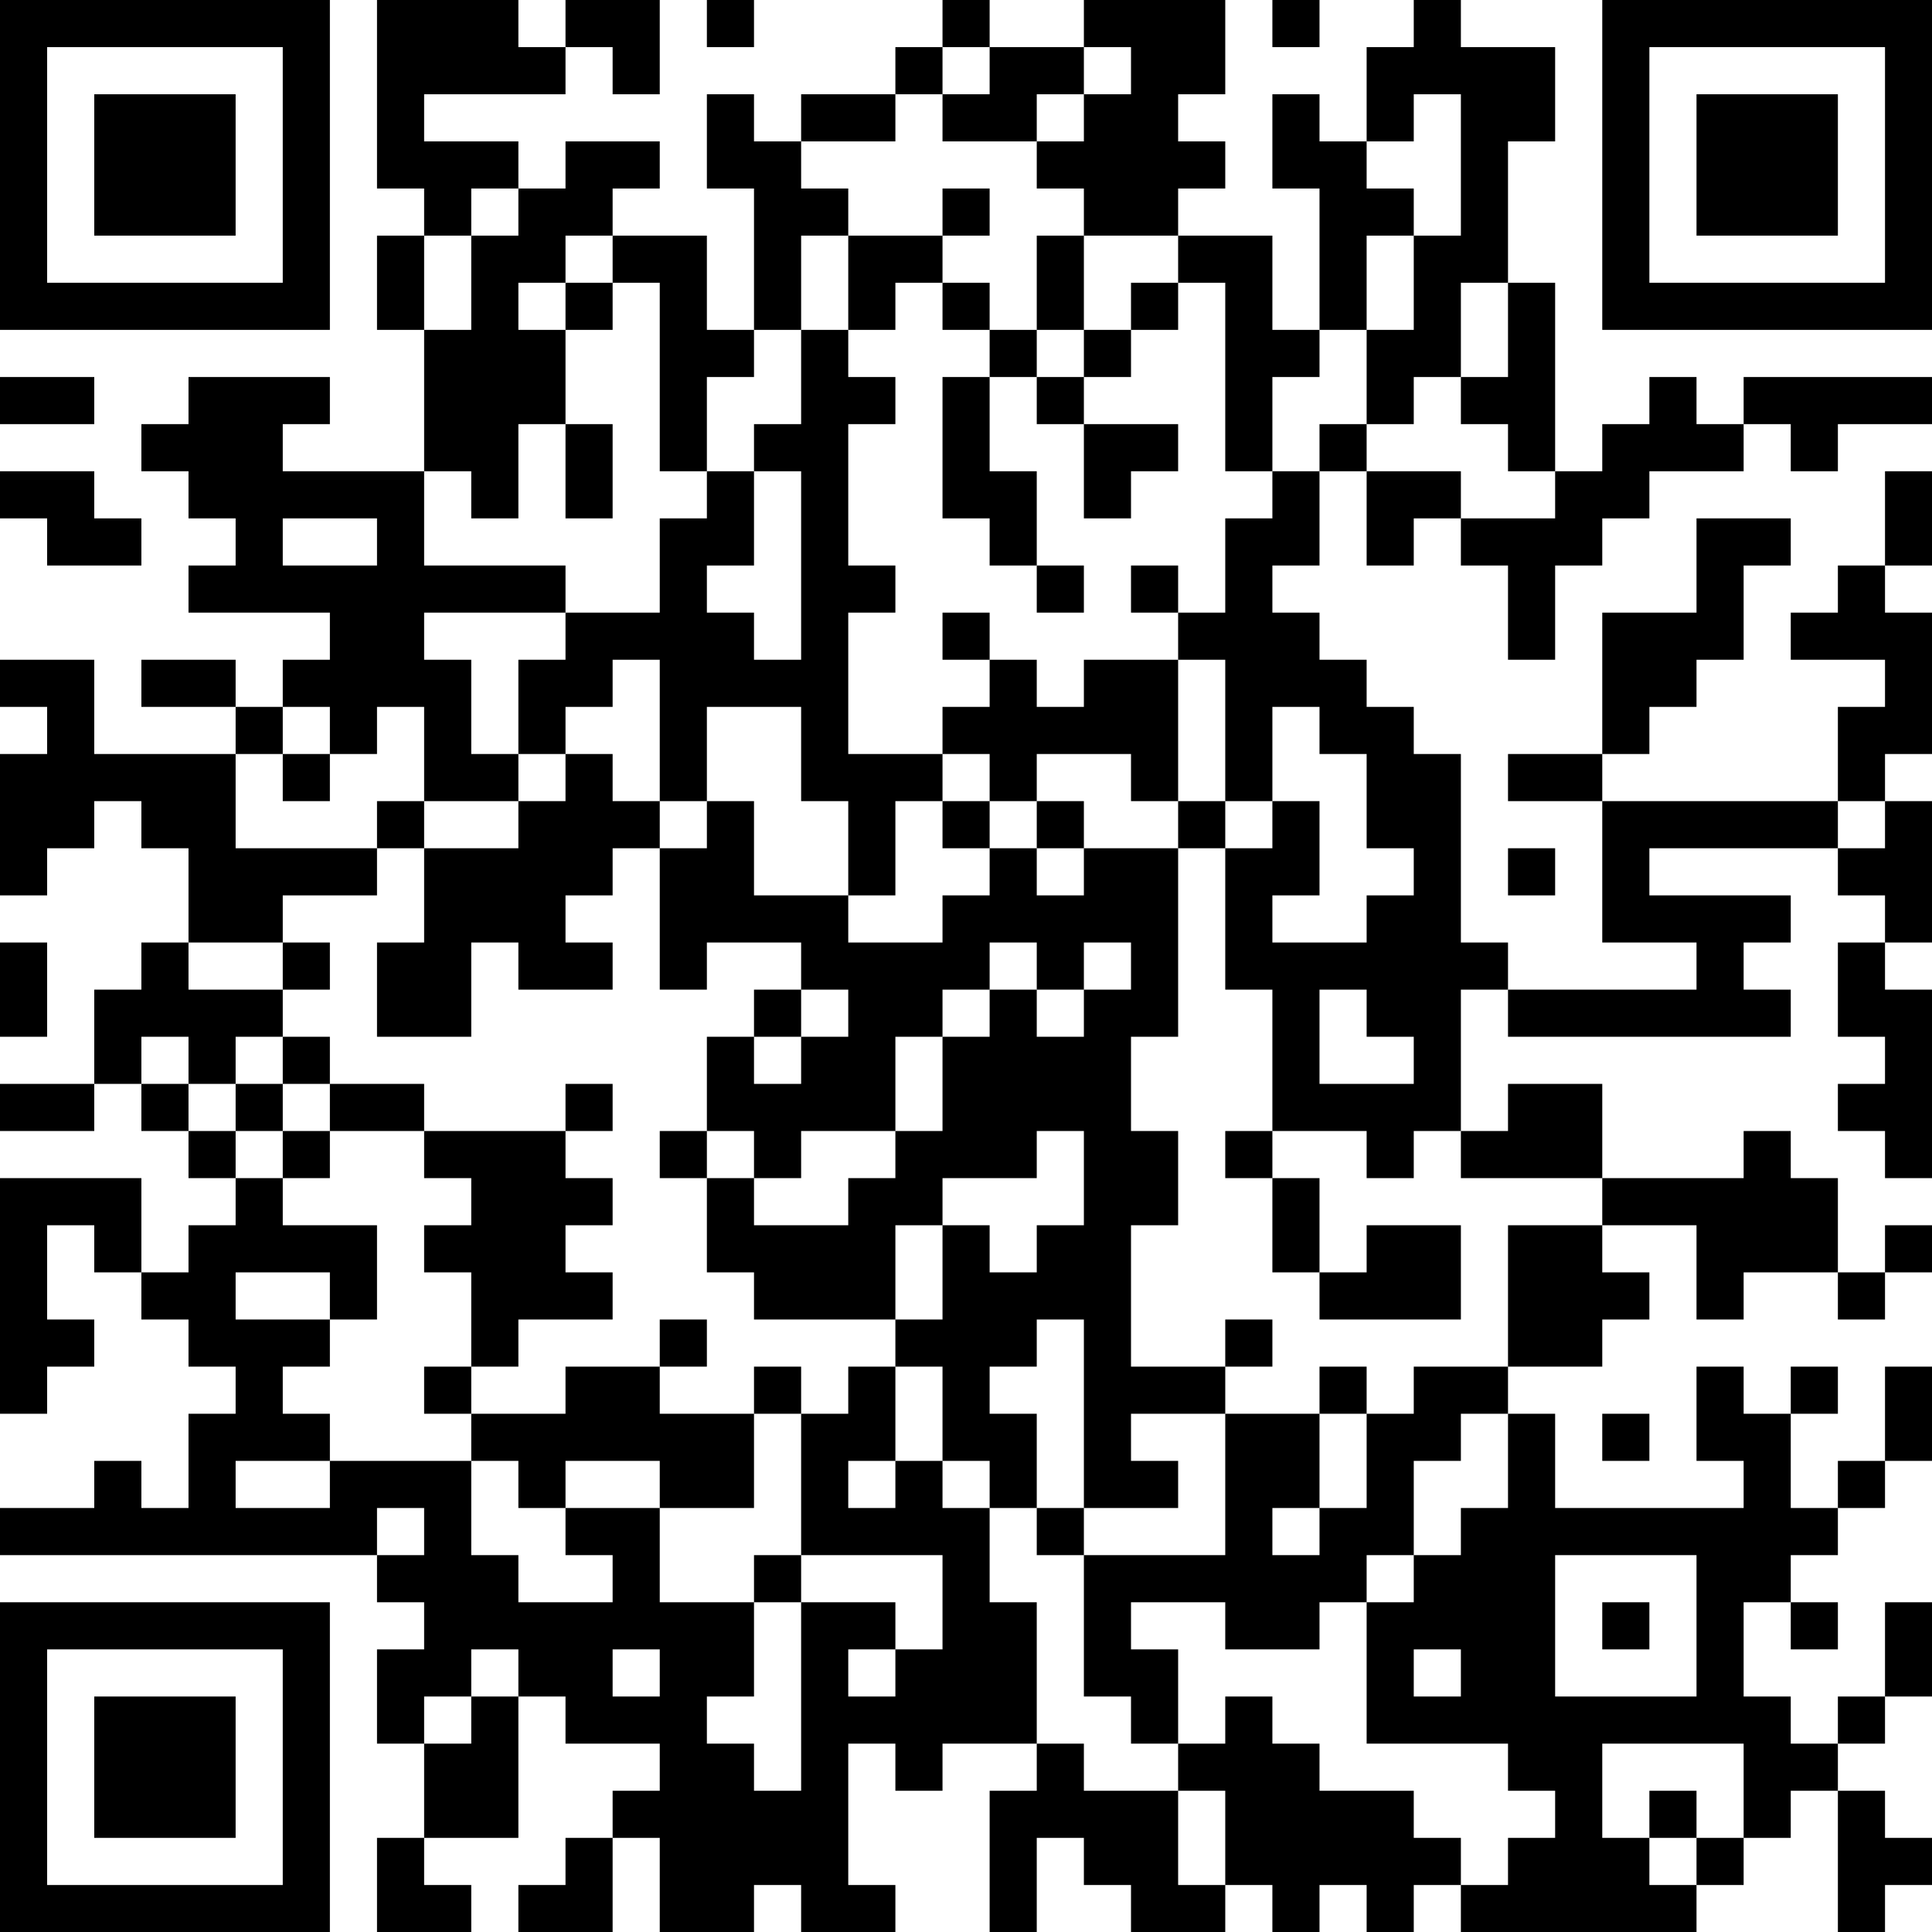 <?xml version="1.0" encoding="UTF-8"?>
<svg xmlns="http://www.w3.org/2000/svg" version="1.1" width="250" height="250" viewBox="0 0 250 250"><rect x="0" y="0" width="250" height="250" fill="#ffffff"/><g transform="scale(6.098)"><g transform="translate(0,0)"><path fill-rule="evenodd" d="M8 0L8 4L9 4L9 5L8 5L8 7L9 7L9 10L6 10L6 9L7 9L7 8L4 8L4 9L3 9L3 10L4 10L4 11L5 11L5 12L4 12L4 13L7 13L7 14L6 14L6 15L5 15L5 14L3 14L3 15L5 15L5 16L2 16L2 14L0 14L0 15L1 15L1 16L0 16L0 19L1 19L1 18L2 18L2 17L3 17L3 18L4 18L4 20L3 20L3 21L2 21L2 23L0 23L0 24L2 24L2 23L3 23L3 24L4 24L4 25L5 25L5 26L4 26L4 27L3 27L3 25L0 25L0 30L1 30L1 29L2 29L2 28L1 28L1 26L2 26L2 27L3 27L3 28L4 28L4 29L5 29L5 30L4 30L4 32L3 32L3 31L2 31L2 32L0 32L0 33L8 33L8 34L9 34L9 35L8 35L8 37L9 37L9 39L8 39L8 41L10 41L10 40L9 40L9 39L11 39L11 36L12 36L12 37L14 37L14 38L13 38L13 39L12 39L12 40L11 40L11 41L13 41L13 39L14 39L14 41L16 41L16 40L17 40L17 41L19 41L19 40L18 40L18 37L19 37L19 38L20 38L20 37L22 37L22 38L21 38L21 41L22 41L22 39L23 39L23 40L24 40L24 41L26 41L26 40L27 40L27 41L28 41L28 40L29 40L29 41L30 41L30 40L31 40L31 41L36 41L36 40L37 40L37 39L38 39L38 38L39 38L39 41L40 41L40 40L41 40L41 39L40 39L40 38L39 38L39 37L40 37L40 36L41 36L41 34L40 34L40 36L39 36L39 37L38 37L38 36L37 36L37 34L38 34L38 35L39 35L39 34L38 34L38 33L39 33L39 32L40 32L40 31L41 31L41 29L40 29L40 31L39 31L39 32L38 32L38 30L39 30L39 29L38 29L38 30L37 30L37 29L36 29L36 31L37 31L37 32L33 32L33 30L32 30L32 29L34 29L34 28L35 28L35 27L34 27L34 26L36 26L36 28L37 28L37 27L39 27L39 28L40 28L40 27L41 27L41 26L40 26L40 27L39 27L39 25L38 25L38 24L37 24L37 25L34 25L34 23L32 23L32 24L31 24L31 21L32 21L32 22L38 22L38 21L37 21L37 20L38 20L38 19L35 19L35 18L39 18L39 19L40 19L40 20L39 20L39 22L40 22L40 23L39 23L39 24L40 24L40 25L41 25L41 21L40 21L40 20L41 20L41 17L40 17L40 16L41 16L41 13L40 13L40 12L41 12L41 10L40 10L40 12L39 12L39 13L38 13L38 14L40 14L40 15L39 15L39 17L34 17L34 16L35 16L35 15L36 15L36 14L37 14L37 12L38 12L38 11L36 11L36 13L34 13L34 16L32 16L32 17L34 17L34 20L36 20L36 21L32 21L32 20L31 20L31 16L30 16L30 15L29 15L29 14L28 14L28 13L27 13L27 12L28 12L28 10L29 10L29 12L30 12L30 11L31 11L31 12L32 12L32 14L33 14L33 12L34 12L34 11L35 11L35 10L37 10L37 9L38 9L38 10L39 10L39 9L41 9L41 8L37 8L37 9L36 9L36 8L35 8L35 9L34 9L34 10L33 10L33 6L32 6L32 3L33 3L33 1L31 1L31 0L30 0L30 1L29 1L29 3L28 3L28 2L27 2L27 4L28 4L28 7L27 7L27 5L25 5L25 4L26 4L26 3L25 3L25 2L26 2L26 0L23 0L23 1L21 1L21 0L20 0L20 1L19 1L19 2L17 2L17 3L16 3L16 2L15 2L15 4L16 4L16 7L15 7L15 5L13 5L13 4L14 4L14 3L12 3L12 4L11 4L11 3L9 3L9 2L12 2L12 1L13 1L13 2L14 2L14 0L12 0L12 1L11 1L11 0ZM15 0L15 1L16 1L16 0ZM27 0L27 1L28 1L28 0ZM20 1L20 2L19 2L19 3L17 3L17 4L18 4L18 5L17 5L17 7L16 7L16 8L15 8L15 10L14 10L14 6L13 6L13 5L12 5L12 6L11 6L11 7L12 7L12 9L11 9L11 11L10 11L10 10L9 10L9 12L12 12L12 13L9 13L9 14L10 14L10 16L11 16L11 17L9 17L9 15L8 15L8 16L7 16L7 15L6 15L6 16L5 16L5 18L8 18L8 19L6 19L6 20L4 20L4 21L6 21L6 22L5 22L5 23L4 23L4 22L3 22L3 23L4 23L4 24L5 24L5 25L6 25L6 26L8 26L8 28L7 28L7 27L5 27L5 28L7 28L7 29L6 29L6 30L7 30L7 31L5 31L5 32L7 32L7 31L10 31L10 33L11 33L11 34L13 34L13 33L12 33L12 32L14 32L14 34L16 34L16 36L15 36L15 37L16 37L16 38L17 38L17 34L19 34L19 35L18 35L18 36L19 36L19 35L20 35L20 33L17 33L17 30L18 30L18 29L19 29L19 31L18 31L18 32L19 32L19 31L20 31L20 32L21 32L21 34L22 34L22 37L23 37L23 38L25 38L25 40L26 40L26 38L25 38L25 37L26 37L26 36L27 36L27 37L28 37L28 38L30 38L30 39L31 39L31 40L32 40L32 39L33 39L33 38L32 38L32 37L29 37L29 34L30 34L30 33L31 33L31 32L32 32L32 30L31 30L31 31L30 31L30 33L29 33L29 34L28 34L28 35L26 35L26 34L24 34L24 35L25 35L25 37L24 37L24 36L23 36L23 33L26 33L26 30L28 30L28 32L27 32L27 33L28 33L28 32L29 32L29 30L30 30L30 29L32 29L32 26L34 26L34 25L31 25L31 24L30 24L30 25L29 25L29 24L27 24L27 21L26 21L26 18L27 18L27 17L28 17L28 19L27 19L27 20L29 20L29 19L30 19L30 18L29 18L29 16L28 16L28 15L27 15L27 17L26 17L26 14L25 14L25 13L26 13L26 11L27 11L27 10L28 10L28 9L29 9L29 10L31 10L31 11L33 11L33 10L32 10L32 9L31 9L31 8L32 8L32 6L31 6L31 8L30 8L30 9L29 9L29 7L30 7L30 5L31 5L31 2L30 2L30 3L29 3L29 4L30 4L30 5L29 5L29 7L28 7L28 8L27 8L27 10L26 10L26 6L25 6L25 5L23 5L23 4L22 4L22 3L23 3L23 2L24 2L24 1L23 1L23 2L22 2L22 3L20 3L20 2L21 2L21 1ZM10 4L10 5L9 5L9 7L10 7L10 5L11 5L11 4ZM20 4L20 5L18 5L18 7L17 7L17 9L16 9L16 10L15 10L15 11L14 11L14 13L12 13L12 14L11 14L11 16L12 16L12 17L11 17L11 18L9 18L9 17L8 17L8 18L9 18L9 20L8 20L8 22L10 22L10 20L11 20L11 21L13 21L13 20L12 20L12 19L13 19L13 18L14 18L14 21L15 21L15 20L17 20L17 21L16 21L16 22L15 22L15 24L14 24L14 25L15 25L15 27L16 27L16 28L19 28L19 29L20 29L20 31L21 31L21 32L22 32L22 33L23 33L23 32L25 32L25 31L24 31L24 30L26 30L26 29L27 29L27 28L26 28L26 29L24 29L24 26L25 26L25 24L24 24L24 22L25 22L25 18L26 18L26 17L25 17L25 14L23 14L23 15L22 15L22 14L21 14L21 13L20 13L20 14L21 14L21 15L20 15L20 16L18 16L18 13L19 13L19 12L18 12L18 9L19 9L19 8L18 8L18 7L19 7L19 6L20 6L20 7L21 7L21 8L20 8L20 11L21 11L21 12L22 12L22 13L23 13L23 12L22 12L22 10L21 10L21 8L22 8L22 9L23 9L23 11L24 11L24 10L25 10L25 9L23 9L23 8L24 8L24 7L25 7L25 6L24 6L24 7L23 7L23 5L22 5L22 7L21 7L21 6L20 6L20 5L21 5L21 4ZM12 6L12 7L13 7L13 6ZM22 7L22 8L23 8L23 7ZM0 8L0 9L2 9L2 8ZM12 9L12 11L13 11L13 9ZM0 10L0 11L1 11L1 12L3 12L3 11L2 11L2 10ZM16 10L16 12L15 12L15 13L16 13L16 14L17 14L17 10ZM6 11L6 12L8 12L8 11ZM24 12L24 13L25 13L25 12ZM13 14L13 15L12 15L12 16L13 16L13 17L14 17L14 18L15 18L15 17L16 17L16 19L18 19L18 20L20 20L20 19L21 19L21 18L22 18L22 19L23 19L23 18L25 18L25 17L24 17L24 16L22 16L22 17L21 17L21 16L20 16L20 17L19 17L19 19L18 19L18 17L17 17L17 15L15 15L15 17L14 17L14 14ZM6 16L6 17L7 17L7 16ZM20 17L20 18L21 18L21 17ZM22 17L22 18L23 18L23 17ZM39 17L39 18L40 18L40 17ZM32 18L32 19L33 19L33 18ZM0 20L0 22L1 22L1 20ZM6 20L6 21L7 21L7 20ZM21 20L21 21L20 21L20 22L19 22L19 24L17 24L17 25L16 25L16 24L15 24L15 25L16 25L16 26L18 26L18 25L19 25L19 24L20 24L20 22L21 22L21 21L22 21L22 22L23 22L23 21L24 21L24 20L23 20L23 21L22 21L22 20ZM17 21L17 22L16 22L16 23L17 23L17 22L18 22L18 21ZM28 21L28 23L30 23L30 22L29 22L29 21ZM6 22L6 23L5 23L5 24L6 24L6 25L7 25L7 24L9 24L9 25L10 25L10 26L9 26L9 27L10 27L10 29L9 29L9 30L10 30L10 31L11 31L11 32L12 32L12 31L14 31L14 32L16 32L16 30L17 30L17 29L16 29L16 30L14 30L14 29L15 29L15 28L14 28L14 29L12 29L12 30L10 30L10 29L11 29L11 28L13 28L13 27L12 27L12 26L13 26L13 25L12 25L12 24L13 24L13 23L12 23L12 24L9 24L9 23L7 23L7 22ZM6 23L6 24L7 24L7 23ZM22 24L22 25L20 25L20 26L19 26L19 28L20 28L20 26L21 26L21 27L22 27L22 26L23 26L23 24ZM26 24L26 25L27 25L27 27L28 27L28 28L31 28L31 26L29 26L29 27L28 27L28 25L27 25L27 24ZM22 28L22 29L21 29L21 30L22 30L22 32L23 32L23 28ZM28 29L28 30L29 30L29 29ZM34 30L34 31L35 31L35 30ZM8 32L8 33L9 33L9 32ZM16 33L16 34L17 34L17 33ZM33 33L33 36L36 36L36 33ZM34 34L34 35L35 35L35 34ZM10 35L10 36L9 36L9 37L10 37L10 36L11 36L11 35ZM13 35L13 36L14 36L14 35ZM30 35L30 36L31 36L31 35ZM34 37L34 39L35 39L35 40L36 40L36 39L37 39L37 37ZM35 38L35 39L36 39L36 38ZM0 0L0 7L7 7L7 0ZM1 1L1 6L6 6L6 1ZM2 2L2 5L5 5L5 2ZM34 0L34 7L41 7L41 0ZM35 1L35 6L40 6L40 1ZM36 2L36 5L39 5L39 2ZM0 34L0 41L7 41L7 34ZM1 35L1 40L6 40L6 35ZM2 36L2 39L5 39L5 36Z" fill="#000000"/></g></g></svg>
